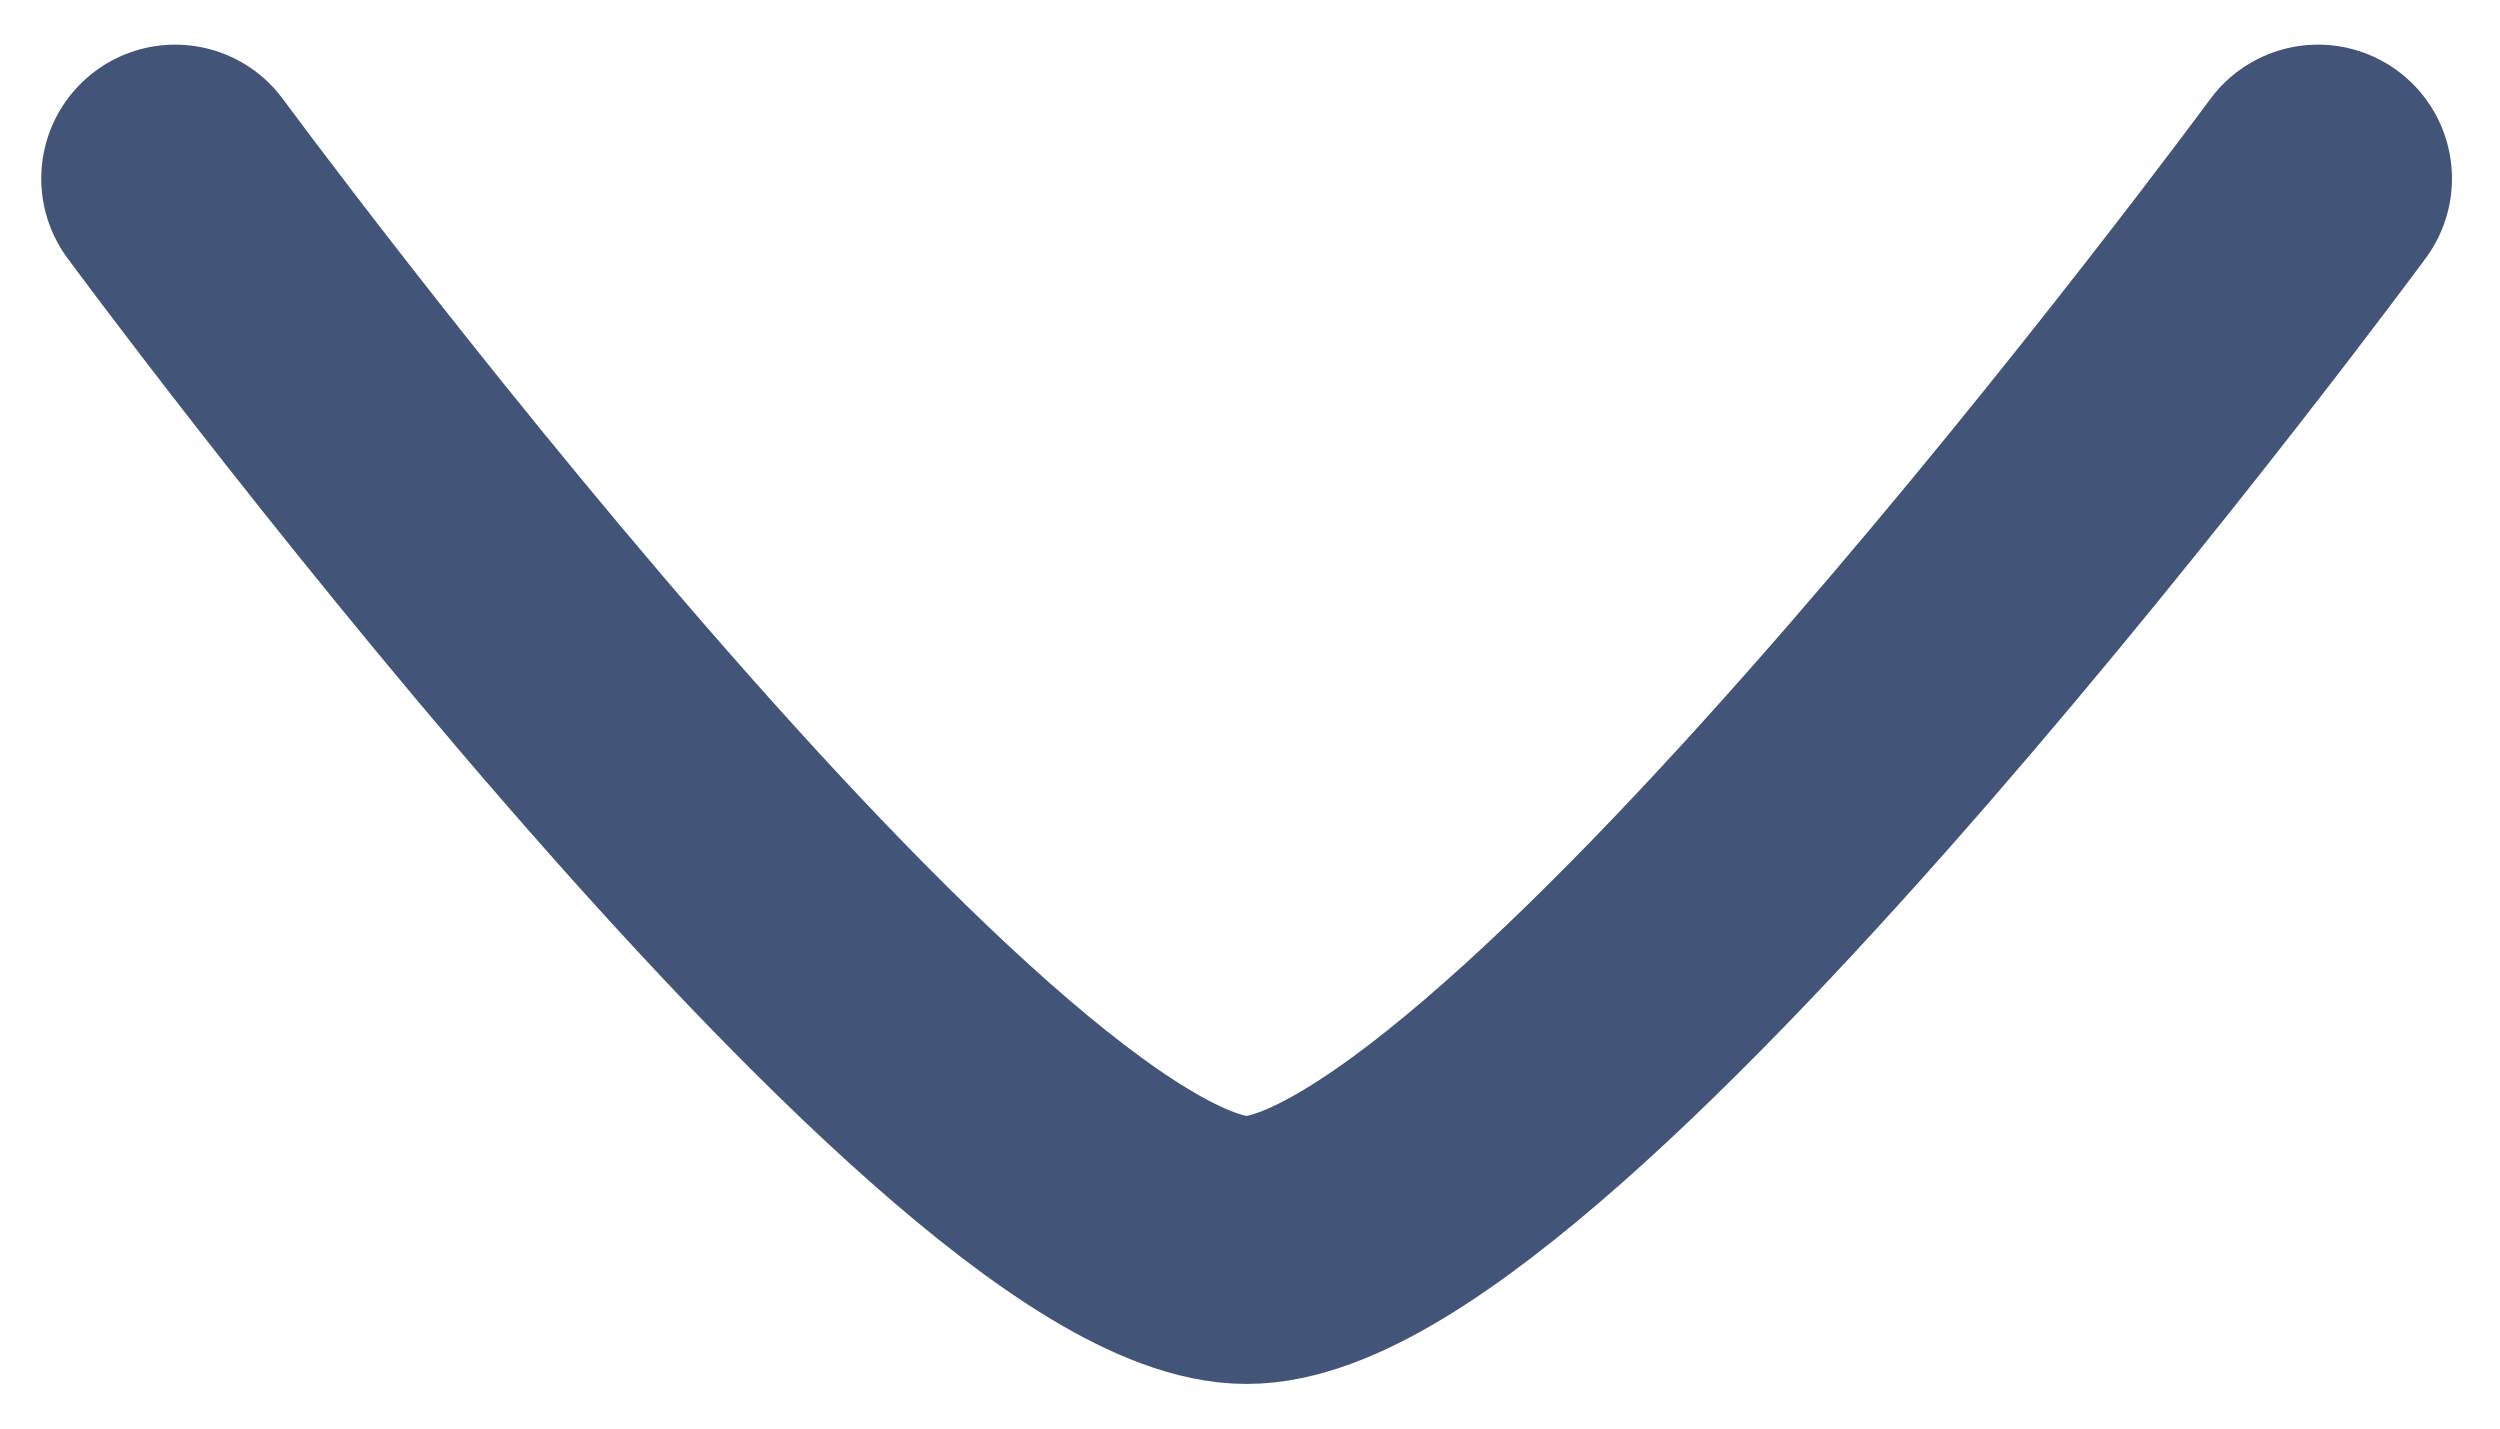<svg width="14" height="8" viewBox="0 0 14 8" fill="none" xmlns="http://www.w3.org/2000/svg">
<path d="M12.981 1C12.981 1 8.563 7 6.981 7C5.4 7 0.981 1 0.981 1" stroke="#425478" stroke-width="1.5" stroke-linecap="round" stroke-linejoin="round"/>
</svg>
